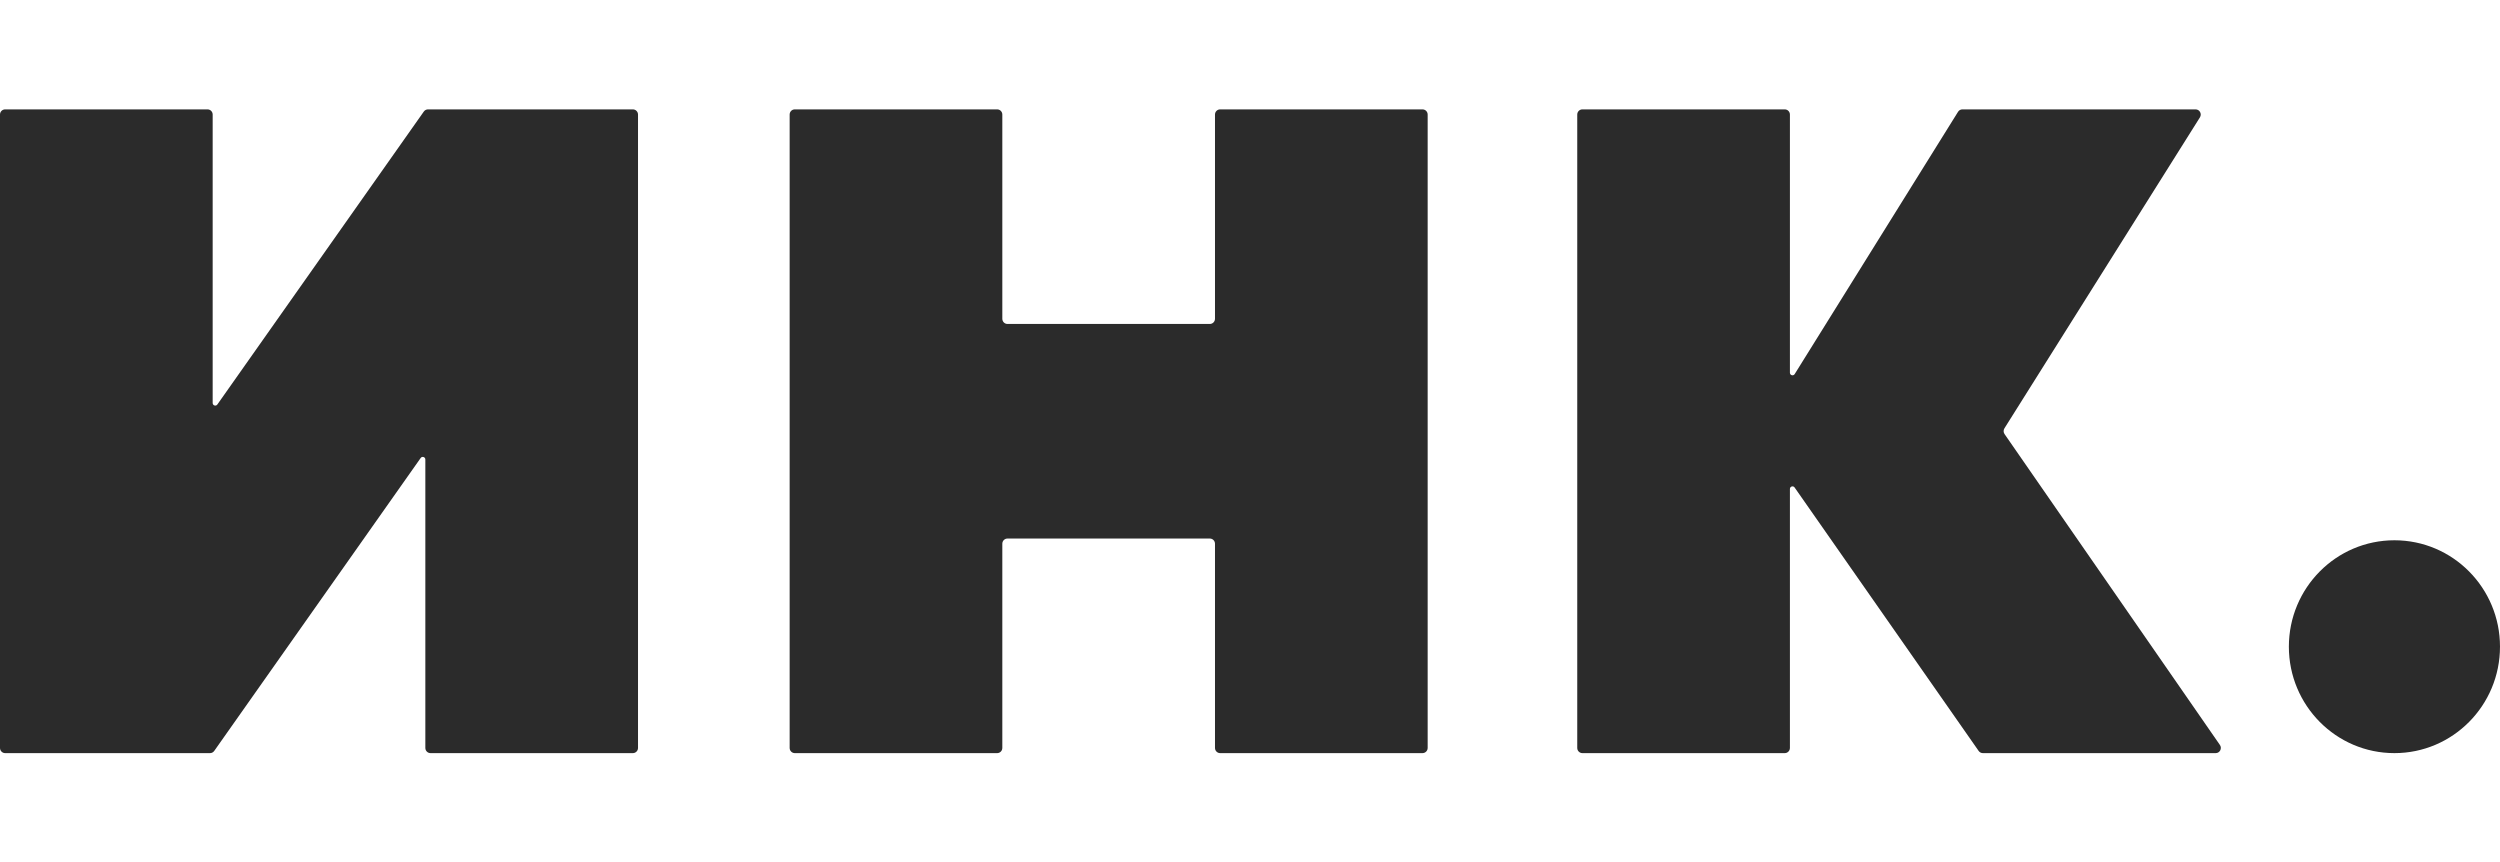 <svg width="800" height="276" viewBox="0 0 800 276" fill="none" xmlns="http://www.w3.org/2000/svg">
<g clip-path="url(#clip0_764_14336)">
<path d="M0 36.661C0 35.744 0.738 35 1.648 35H66.407C67.317 35 68.055 35.744 68.055 36.661V128.959C68.055 129.769 69.086 130.1 69.55 129.441L135.617 35.699C135.926 35.261 136.427 35 136.96 35H202.517C203.427 35 204.165 35.744 204.165 36.661V239.339C204.165 240.256 203.427 241 202.517 241H137.758C136.848 241 136.11 240.256 136.11 239.339V147.041C136.11 146.231 135.079 145.9 134.614 146.559L68.548 240.301C68.239 240.74 67.738 241 67.204 241H1.648C0.738 241 0 240.256 0 239.339V36.661Z" fill="#2B2B2B"/>
<path d="M252.688 36.661C252.688 35.744 253.424 35 254.335 35H319.095C320.003 35 320.742 35.744 320.742 36.661V102.005C320.742 102.923 321.48 103.667 322.389 103.667H387.149C388.06 103.667 388.796 102.923 388.796 102.005V36.661C388.796 35.744 389.535 35 390.444 35H455.203C456.115 35 456.851 35.744 456.851 36.661V239.339C456.851 240.256 456.115 241 455.203 241H390.444C389.535 241 388.796 240.256 388.796 239.339V173.995C388.796 173.077 388.06 172.333 387.149 172.333H322.389C321.48 172.333 320.742 173.077 320.742 173.995V239.339C320.742 240.256 320.003 241 319.095 241H254.335C253.424 241 252.688 240.256 252.688 239.339V36.661Z" fill="#2B2B2B"/>
<path d="M504.719 36.661C504.719 35.744 505.455 35 506.366 35H571.126C572.035 35 572.773 35.744 572.773 36.661V119.269C572.773 120.103 573.855 120.417 574.295 119.711L626.574 35.778C626.875 35.294 627.403 35 627.968 35H702.589C703.886 35 704.674 36.445 703.98 37.551L641.415 137.066C641.06 137.632 641.076 138.358 641.457 138.907L710.373 238.387C711.135 239.489 710.354 241 709.022 241H634.513C633.978 241 633.474 240.737 633.166 240.295L574.271 155.99C573.808 155.327 572.773 155.657 572.773 156.468V239.339C572.773 240.256 572.035 241 571.126 241H506.366C505.455 241 504.719 240.256 504.719 239.339V36.661Z" fill="#2B2B2B"/>
<path d="M732.438 206.943C732.438 188.134 747.562 172.887 766.217 172.887C784.873 172.887 799.997 188.134 799.997 206.943C799.997 225.752 784.873 241 766.217 241C747.562 241 732.438 225.752 732.438 206.943Z" fill="#2B2B2B"/>
</g>
<defs>
<clipPath id="clip0_764_14336">
<rect width="800" height="206" fill="white" transform="translate(0 35)"/>
</clipPath>
</defs>
</svg>
